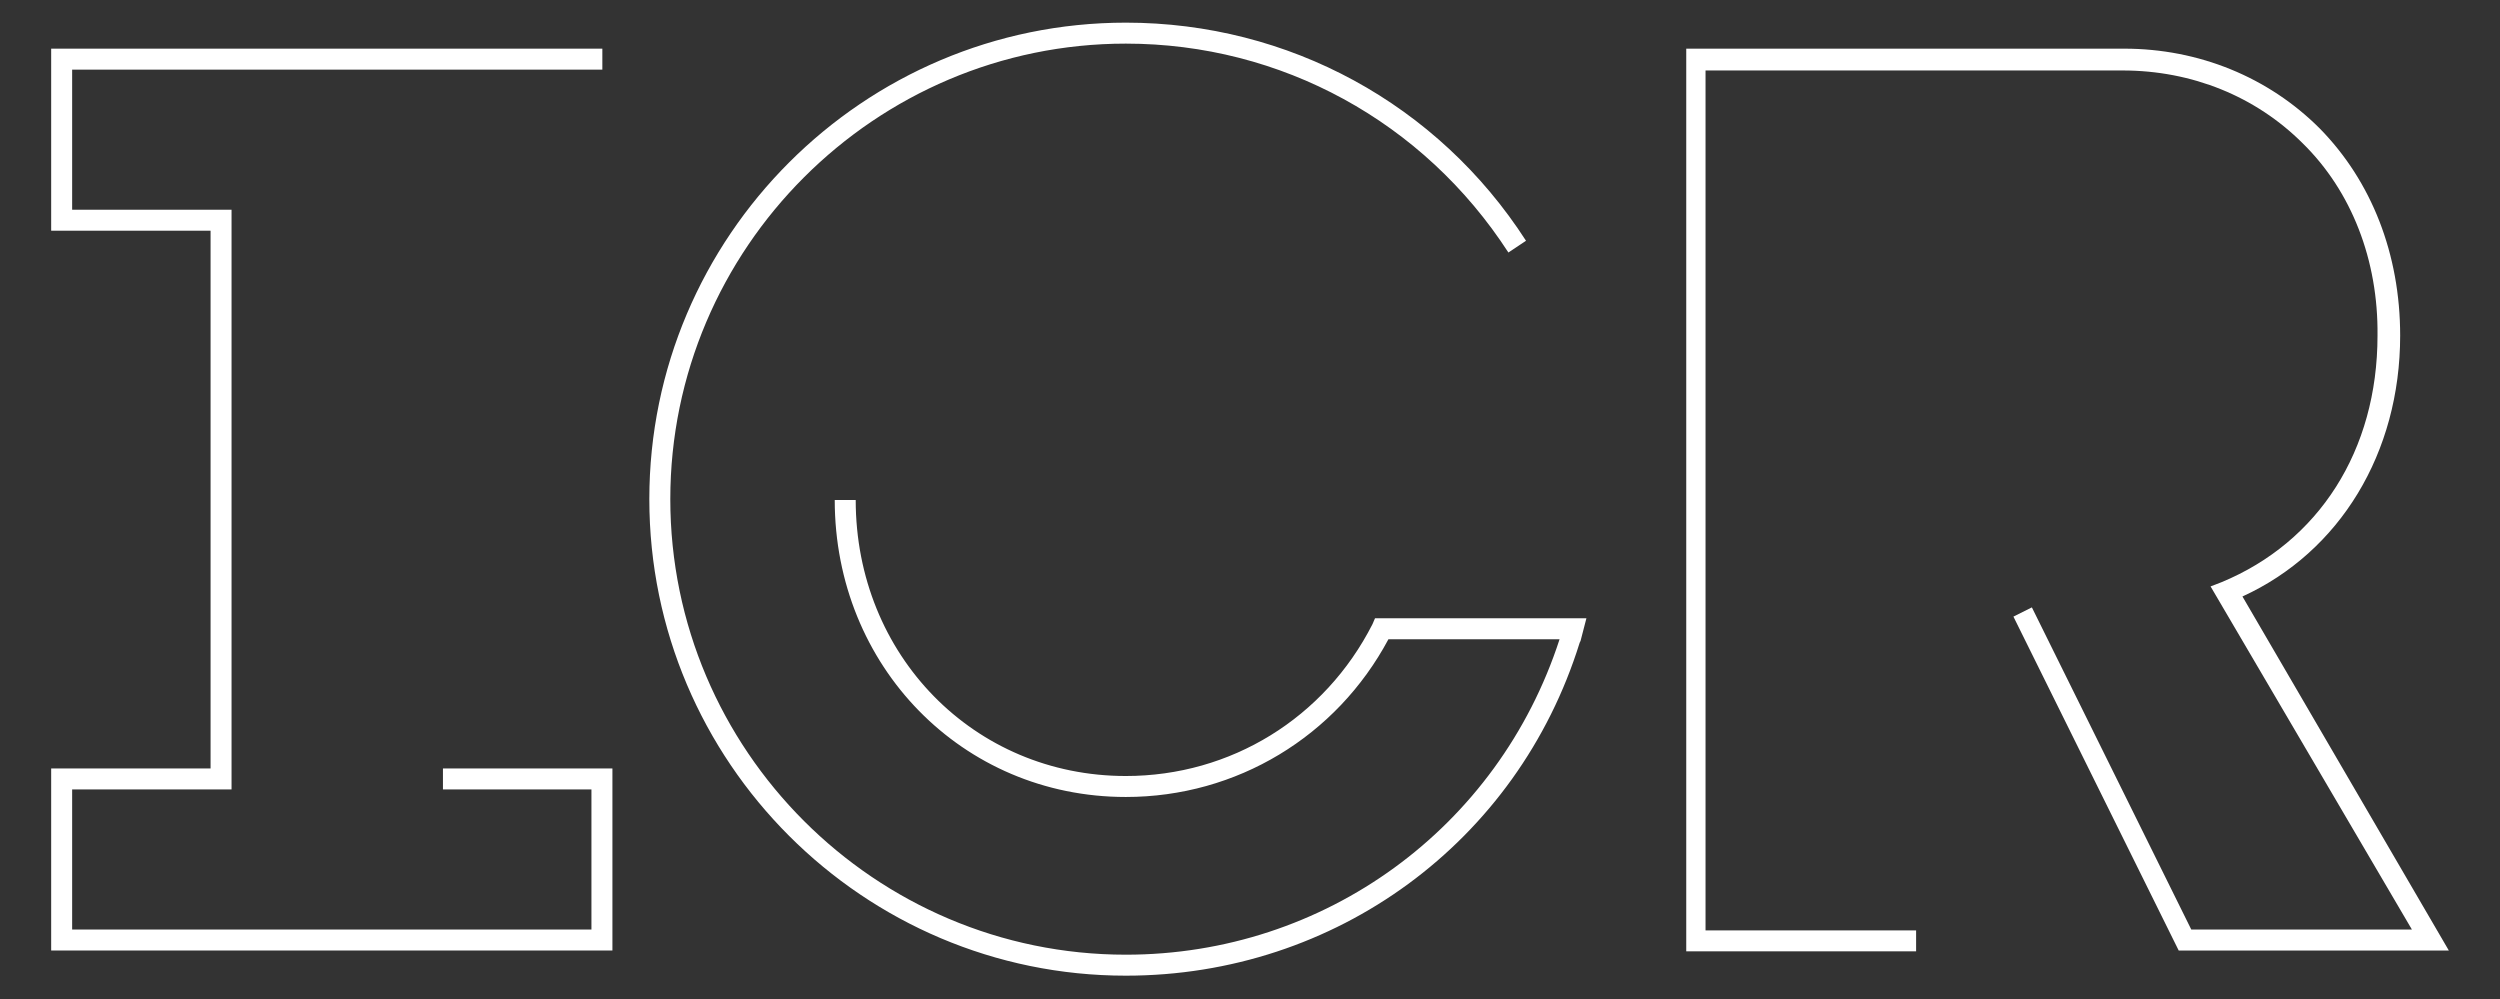 <?xml version="1.0" encoding="utf-8"?>
<!-- Generator: Adobe Illustrator 28.2.0, SVG Export Plug-In . SVG Version: 6.00 Build 0)  -->
<svg version="1.1" id="Ebene_1" xmlns="http://www.w3.org/2000/svg" xmlns:xlink="http://www.w3.org/1999/xlink" x="0px" y="0px"
	 viewBox="0 0 298 119.1" style="enable-background:new 0 0 298 119.1;" xml:space="preserve">
<rect x="0" y="0" width="298" height="119.1" fill="#333333" stroke="none"/>
<style type="text/css">
	.st0{fill:#D1D3C9;}
	.st1{fill:#D6D8CF;}
	.st2{fill:#DBDDD5;}
	.st3{fill:#E0E2DB;}
	.st4{fill:#E5E7E1;}
	.st5{fill:#EBEBE7;}
	.st6{fill:#F0F0ED;}
	.st7{fill:#F5F5F3;}
	.st8{fill:#FAFAF9;}
	.st9{fill:#FFFFFF;}
	.st10{fill:#B6C194;}
	.st11{fill:#BBCD4C;}
	.st12{fill:#545955;}
	.st13{fill:none;stroke:#545955;stroke-width:2;stroke-miterlimit:10;}
	.st14{fill:#BBCD4C;stroke:#545955;stroke-width:2;stroke-miterlimit:10;}
	.st15{fill:none;stroke:#28348A;stroke-width:6.384;stroke-miterlimit:10;}
	.st16{fill:#74CBF3;stroke:#28348A;stroke-width:6.384;stroke-miterlimit:10;}
	.st17{fill:#606C73;}
	.st18{fill:none;stroke:#545955;stroke-width:1.5;stroke-miterlimit:10;}
	.st19{fill-rule:evenodd;clip-rule:evenodd;fill:#606C73;}
	.st20{fill-rule:evenodd;clip-rule:evenodd;fill:#545955;}
</style>
<g>
	<g>
		<g>
			<path class="st9" d="M291.9,113.3h-32.2l-19.7-39.8l2.2-1.1l19,38.4h26.3l-24-40.9l1.3-0.5c11.6-4.8,18.6-15.7,18.6-29.4
				c0.1-9-3.1-17.2-8.9-22.9c-5.6-5.6-13.2-8.7-21.5-8.7c0,0,0,0,0,0h-49.7v102.5h25.1v2.5H201V5.8h52.2c0,0,0,0,0,0
				c8.9,0,17.2,3.4,23.3,9.5c6.2,6.3,9.6,15,9.6,24.7c0,14-7.2,25.8-18.8,31.1L291.9,113.3z"/>
		</g>
		<g>
			<path class="st9" d="M134.2,116.3c-31.3,0-56.8-25.5-56.8-56.8c0-31.3,25.5-56.8,56.8-56.8c19.4,0,37.2,9.7,47.7,26l-2.1,1.4
				c-10.1-15.6-27.1-24.9-45.6-24.9c-29.9,0-54.3,24.4-54.3,54.3c0,29.9,24.4,54.3,54.3,54.3c23.7,0,44.4-15.1,51.7-37.6h-20.4
				C159.3,87.8,147.4,95,134.2,95c-19.5,0-34.7-15.6-34.7-35.4h2.5c0,18.5,14.1,32.9,32.2,32.9c12.5,0,23.7-6.9,29.4-18.1l0.3-0.7
				h25.2l-0.7,2.7l-0.1,0.2C180.9,100.4,159.2,116.3,134.2,116.3z"/>
		</g>
		<g>
			<polygon class="st9" points="73,113.3 6.1,113.3 6.1,91.6 25.1,91.6 25.1,27.5 6.1,27.5 6.1,5.8 71.8,5.8 71.8,8.3 8.6,8.3 
				8.6,25 27.6,25 27.6,94.1 8.6,94.1 8.6,110.8 70.5,110.8 70.5,94.1 52.8,94.1 52.8,91.6 73,91.6 			"/>
		</g>
	</g>
</g>
</svg>
